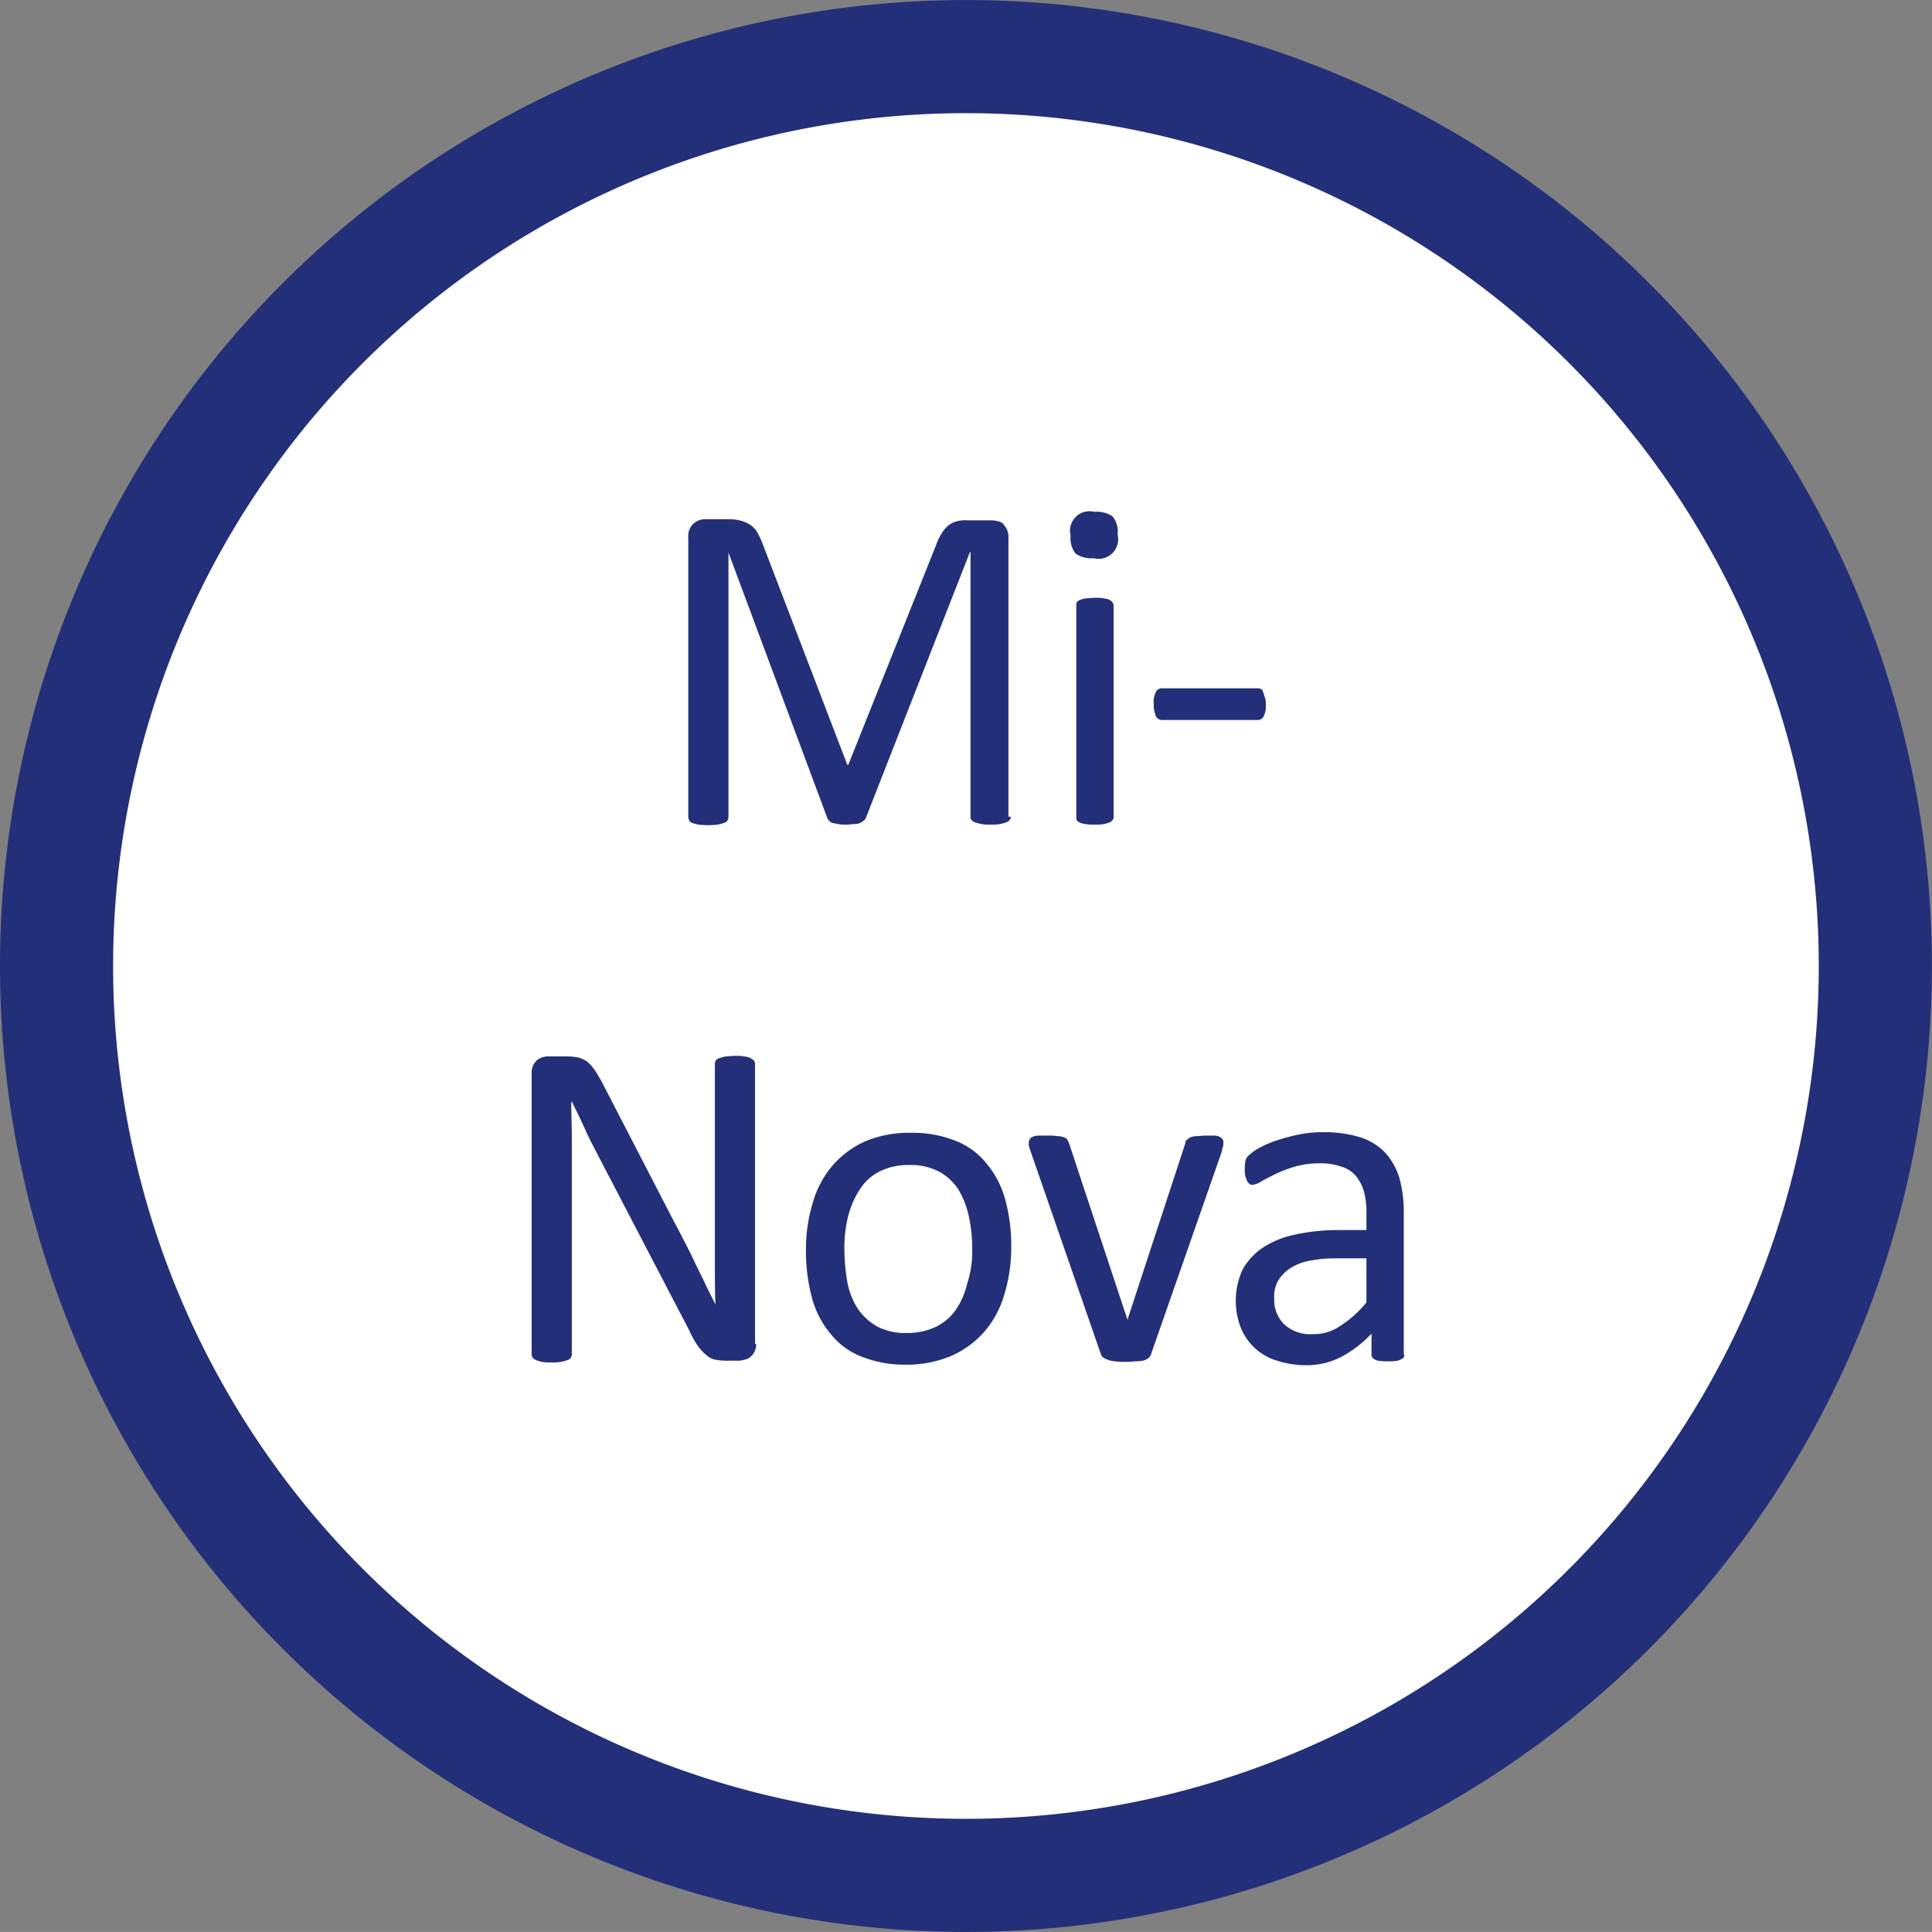 <svg xmlns="http://www.w3.org/2000/svg" width="34.16" height="34.159" viewBox="0 0 34.16 34.159">
  <rect x="0" y="0" width="34.16" height="34.159" fill="#808080" stroke="none"/>
  <g id="beschichtung_Mi-Nova" transform="translate(1 1)">
    <g id="Gruppe_1887" data-name="Gruppe 1887" transform="translate(0 0)">
      <path id="Pfad_3327" data-name="Pfad 3327" d="M4523.46,430.729a16.079,16.079,0,1,0-16.08-16.079,16.081,16.081,0,0,0,16.08,16.079" transform="translate(-4507.38 -398.57)" fill="#fff"/>
      <path id="Pfad_3328" data-name="Pfad 3328" d="M4523.46,430.729a16.079,16.079,0,1,0-16.08-16.079A16.081,16.081,0,0,0,4523.46,430.729Z" transform="translate(-4507.38 -398.57)" fill="none" stroke="#232f78" stroke-width="2"/>
    </g>
    <g id="Gruppe_1888" data-name="Gruppe 1888" transform="translate(11.171 8.05)">
      <path id="Pfad_3329" data-name="Pfad 3329" d="M4524.25,412.01a.073.073,0,0,1-.02.06.127.127,0,0,1-.06.04.808.808,0,0,1-.11.03.86.86,0,0,1-.17.01.76.76,0,0,1-.16-.01c-.04-.01-.08-.02-.11-.03a.129.129,0,0,1-.06-.04.073.073,0,0,1-.02-.06v-4.68h-.01l-1.84,4.7a.1.1,0,0,1-.04.05.3.3,0,0,1-.06.04.251.251,0,0,1-.1.02c-.04,0-.09.01-.14.01a.661.661,0,0,1-.15-.01c-.04-.01-.07-.01-.1-.02a.092.092,0,0,1-.06-.04c-.01-.01-.03-.03-.03-.04l-1.75-4.7h0v4.68a.139.139,0,0,1-.02.06c-.01.02-.03.03-.06.04a.808.808,0,0,1-.11.03,1.447,1.447,0,0,1-.34,0,.808.808,0,0,1-.11-.03.07.07,0,0,1-.05-.04.146.146,0,0,1-.02-.06v-4.94a.3.3,0,0,1,.09-.25.318.318,0,0,1,.2-.08h.42a.8.8,0,0,1,.23.03.528.528,0,0,1,.17.08.412.412,0,0,1,.12.14,1.85,1.85,0,0,1,.09.2l1.49,3.89h.02l1.55-3.88a1.012,1.012,0,0,1,.1-.21.549.549,0,0,1,.12-.14.368.368,0,0,1,.14-.07.5.5,0,0,1,.18-.02h.45a.5.5,0,0,1,.12.02.145.145,0,0,1,.09.06.338.338,0,0,1,.06.1.341.341,0,0,1,.02.15v4.91Z" transform="translate(-4518.551 -406.62)" fill="#232f78"/>
      <path id="Pfad_3330" data-name="Pfad 3330" d="M4526.14,407.02a.345.345,0,0,1-.42.42.494.494,0,0,1-.32-.08.437.437,0,0,1-.09-.32.345.345,0,0,1,.42-.42.494.494,0,0,1,.32.08A.421.421,0,0,1,4526.14,407.02Zm-.07,4.99a.073.073,0,0,1-.02.06.1.1,0,0,1-.05.04.622.622,0,0,1-.1.03.811.811,0,0,1-.17.01.76.76,0,0,1-.16-.01c-.04-.01-.08-.01-.1-.03a.07.07,0,0,1-.05-.04c-.01-.01-.01-.03-.01-.06v-3.74a.076.076,0,0,1,.01-.05.1.1,0,0,1,.05-.04.622.622,0,0,1,.1-.03c.04,0,.1-.01.16-.01a.86.86,0,0,1,.17.01c.04.01.08.01.1.03a.1.1,0,0,1,.05.04.176.176,0,0,1,.02.05Z" transform="translate(-4518.551 -406.62)" fill="#232f78"/>
      <path id="Pfad_3331" data-name="Pfad 3331" d="M4528.76,410.02a.385.385,0,0,1-.04.22.115.115,0,0,1-.11.06h-1.68a.125.125,0,0,1-.11-.06.535.535,0,0,1-.04-.22.385.385,0,0,1,.04-.22.115.115,0,0,1,.11-.06h1.68a.127.127,0,0,1,.06.01.071.071,0,0,1,.04.05.826.826,0,0,1,.03.09A.274.274,0,0,1,4528.76,410.02Z" transform="translate(-4518.551 -406.62)" fill="#232f78"/>
    </g>
    <g id="Gruppe_1889" data-name="Gruppe 1889" transform="translate(8.401 17.669)">
      <path id="Pfad_3332" data-name="Pfad 3332" d="M4519.75,421.33a.29.29,0,0,1-.03.14.219.219,0,0,1-.07.09.19.19,0,0,1-.1.05.424.424,0,0,1-.11.02h-.23a1.008,1.008,0,0,1-.19-.02.316.316,0,0,1-.15-.08.781.781,0,0,1-.15-.16,1.63,1.63,0,0,1-.15-.27l-1.59-3.05c-.08-.16-.17-.32-.25-.5s-.16-.34-.24-.5h-.01c0,.2.01.4.01.61v3.86a.139.139,0,0,1-.02.06c-.01.02-.03.03-.06.04a.828.828,0,0,1-.11.03.811.811,0,0,1-.17.01.86.86,0,0,1-.17-.01.622.622,0,0,1-.1-.03.209.209,0,0,1-.06-.04.145.145,0,0,1-.02-.06v-4.96a.3.3,0,0,1,.09-.24.306.306,0,0,1,.2-.07h.34a1.037,1.037,0,0,1,.2.02.506.506,0,0,1,.15.07.768.768,0,0,1,.12.13c.04.05.08.13.13.21l1.22,2.36c.07.14.15.28.22.42s.14.27.2.4.13.26.19.39.13.26.19.39h0c-.01-.22-.01-.45-.01-.68v-3.59a.075.075,0,0,1,.02-.05c.01-.02.03-.03.06-.04a.828.828,0,0,1,.11-.03c.04,0,.1-.01.17-.01a.76.76,0,0,1,.16.01.352.352,0,0,1,.11.03.589.589,0,0,0,.06.04.176.176,0,0,1,.02.05v4.96Z" transform="translate(-4515.781 -416.24)" fill="#232f78"/>
      <path id="Pfad_3333" data-name="Pfad 3333" d="M4524.26,419.61a2.84,2.84,0,0,1-.12.84,1.737,1.737,0,0,1-.35.66,1.662,1.662,0,0,1-.58.43,2.016,2.016,0,0,1-.81.16,2.048,2.048,0,0,1-.78-.14,1.3,1.3,0,0,1-.55-.4,1.656,1.656,0,0,1-.33-.63,3.136,3.136,0,0,1-.11-.85,2.84,2.84,0,0,1,.12-.84,1.737,1.737,0,0,1,.35-.66,1.662,1.662,0,0,1,.58-.43,2.019,2.019,0,0,1,.81-.15,2.048,2.048,0,0,1,.78.14,1.3,1.3,0,0,1,.55.4,1.656,1.656,0,0,1,.33.63A3.042,3.042,0,0,1,4524.26,419.61Zm-.69.04a2.619,2.619,0,0,0-.06-.57,1.535,1.535,0,0,0-.18-.47.955.955,0,0,0-.34-.32,1.08,1.08,0,0,0-.54-.12,1.128,1.128,0,0,0-.51.11.869.869,0,0,0-.35.31,1.559,1.559,0,0,0-.21.47,2.228,2.228,0,0,0-.07.59,3.505,3.505,0,0,0,.05.58,1.312,1.312,0,0,0,.18.47,1.043,1.043,0,0,0,.34.32,1.078,1.078,0,0,0,.54.12,1.193,1.193,0,0,0,.51-.11.924.924,0,0,0,.35-.3,1.372,1.372,0,0,0,.2-.46A1.831,1.831,0,0,0,4523.57,419.65Z" transform="translate(-4515.781 -416.24)" fill="#232f78"/>
      <path id="Pfad_3334" data-name="Pfad 3334" d="M4528.01,417.77v.04a.061.061,0,0,1-.01.04c0,.01-.01.03-.01.04s-.01.04-.01.05l-1.24,3.55a.2.2,0,0,1-.04.08.277.277,0,0,1-.08.05.507.507,0,0,1-.13.02c-.05,0-.12.01-.2.01a1.154,1.154,0,0,1-.2-.01.412.412,0,0,1-.13-.03.61.61,0,0,1-.08-.04.164.164,0,0,1-.04-.07l-1.23-3.55-.03-.09a.13.13,0,0,1-.01-.06v-.03a.139.139,0,0,1,.02-.06.1.1,0,0,1,.05-.04.3.3,0,0,1,.1-.02h.15a1.029,1.029,0,0,1,.19.01.308.308,0,0,1,.11.02.129.129,0,0,1,.06.04l.03.06,1.02,3.08.02.05.01-.05,1.01-3.08a.06.06,0,0,1,.03-.06c.02-.01.03-.03.06-.04a.3.3,0,0,1,.1-.02c.04,0,.1-.01.17-.01h.15a.2.2,0,0,1,.09.02.1.1,0,0,1,.05.04A.071.071,0,0,1,4528.01,417.77Z" transform="translate(-4515.781 -416.24)" fill="#232f78"/>
      <path id="Pfad_3335" data-name="Pfad 3335" d="M4531.21,421.52a.078.078,0,0,1-.03.07.39.39,0,0,1-.09.04.761.761,0,0,1-.17.01.86.86,0,0,1-.17-.01.188.188,0,0,1-.09-.04.091.091,0,0,1-.03-.07v-.37a2.046,2.046,0,0,1-.53.41,1.35,1.35,0,0,1-.62.15,1.719,1.719,0,0,1-.52-.08,1,1,0,0,1-.39-.22,1.017,1.017,0,0,1-.25-.36,1.323,1.323,0,0,1,.03-1.03,1.111,1.111,0,0,1,.36-.39,1.623,1.623,0,0,1,.57-.23,3.546,3.546,0,0,1,.76-.08h.5v-.29a1.466,1.466,0,0,0-.04-.38.814.814,0,0,0-.14-.28.539.539,0,0,0-.26-.17,1.065,1.065,0,0,0-.39-.06,1.508,1.508,0,0,0-.44.06,2.187,2.187,0,0,0-.34.13c-.1.05-.18.09-.25.13a.372.372,0,0,1-.15.06.074.074,0,0,1-.06-.02.1.1,0,0,1-.04-.05.691.691,0,0,1-.03-.08.384.384,0,0,1-.01-.11.728.728,0,0,1,.01-.16.188.188,0,0,1,.07-.11.872.872,0,0,1,.19-.13,1.8,1.8,0,0,1,.31-.13,3.51,3.51,0,0,1,.38-.1,1.992,1.992,0,0,1,.42-.04,2.108,2.108,0,0,1,.66.09,1.025,1.025,0,0,1,.44.27,1.182,1.182,0,0,1,.25.44,2.208,2.208,0,0,1,.08.61v2.52Zm-.66-1.7h-.57a2.283,2.283,0,0,0-.48.05.914.914,0,0,0-.33.14.7.7,0,0,0-.2.22.574.574,0,0,0-.06.3.6.6,0,0,0,.18.46.676.676,0,0,0,.5.17.818.818,0,0,0,.48-.14,1.953,1.953,0,0,0,.47-.42v-.78Z" transform="translate(-4515.781 -416.24)" fill="#232f78"/>
    </g>
  </g>
</svg>
